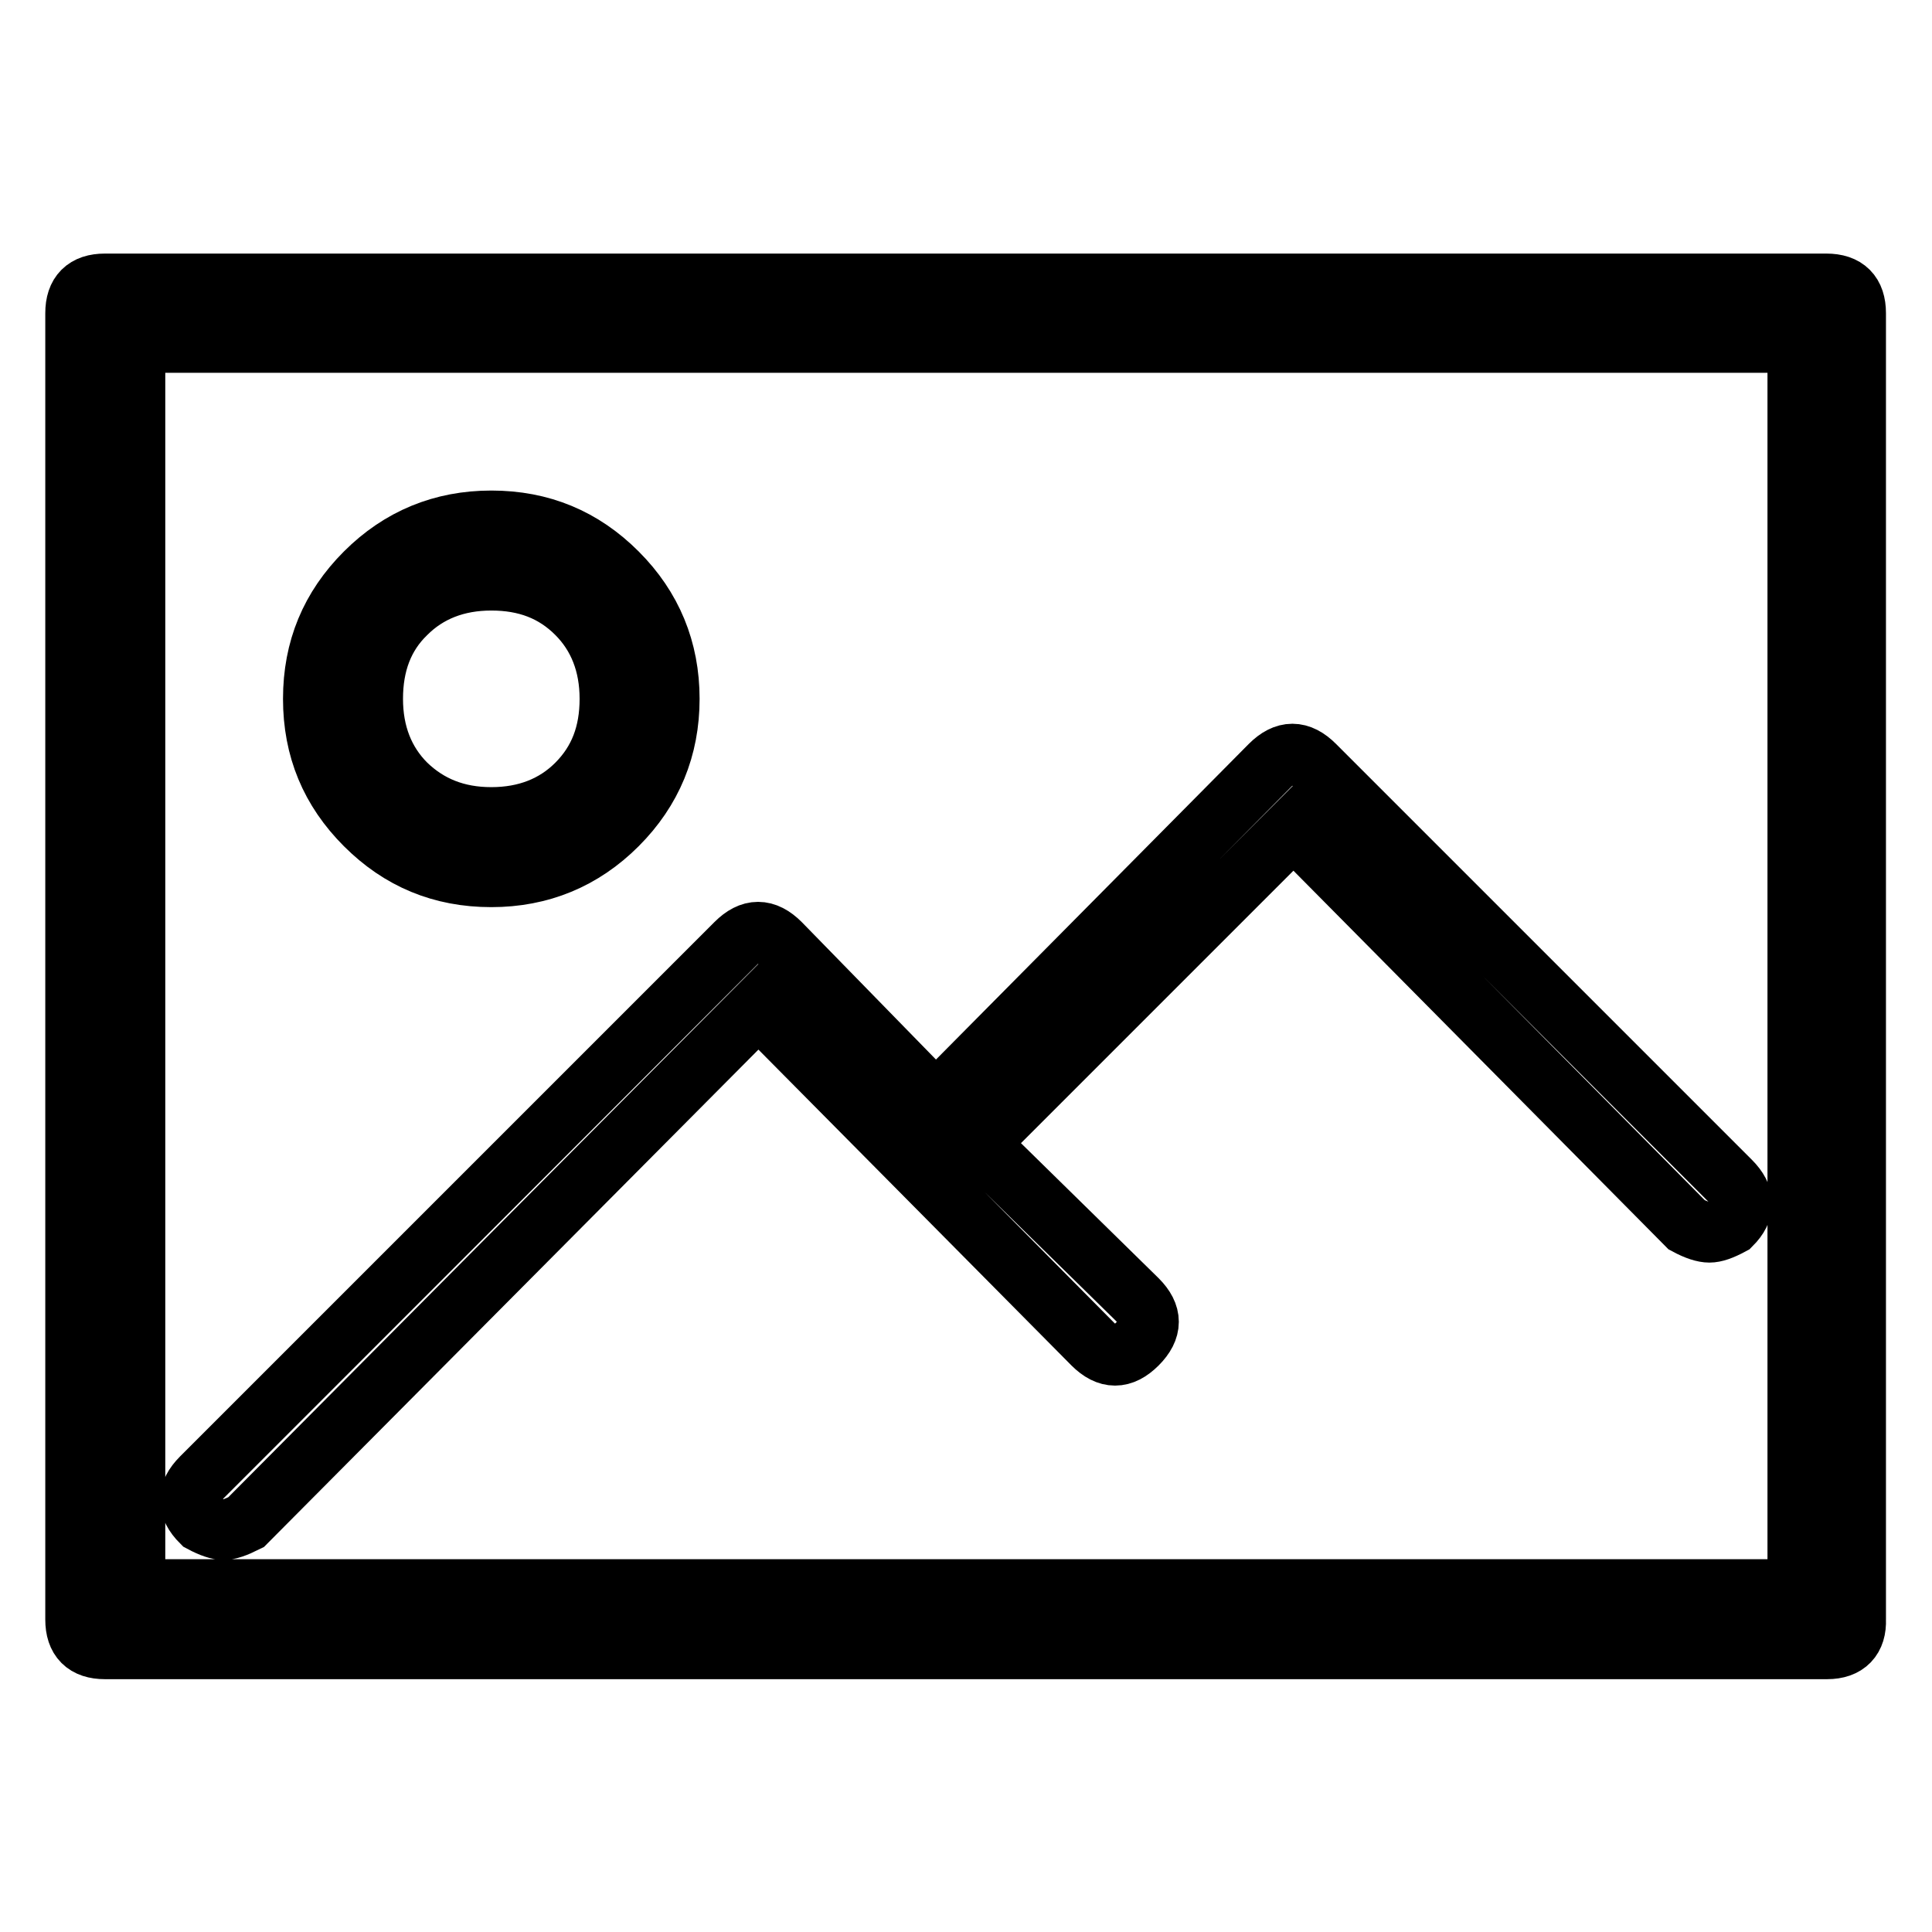 <?xml version="1.0" encoding="utf-8"?>
<!-- Svg Vector Icons : http://www.onlinewebfonts.com/icon -->
<!DOCTYPE svg PUBLIC "-//W3C//DTD SVG 1.1//EN" "http://www.w3.org/Graphics/SVG/1.1/DTD/svg11.dtd">
<svg version="1.1" xmlns="http://www.w3.org/2000/svg" xmlns:xlink="http://www.w3.org/1999/xlink" x="0px" y="0px" viewBox="0 0 256 256" enable-background="new 0 0 256 256" xml:space="preserve">
<g> <path stroke-width="8" fill-opacity="0" stroke="#000000"  d="M242.1,218.5H13.9c-2.6,0-3.9-1.3-3.9-3.9V41.5c0-2.6,1.3-3.9,3.9-3.9h228.1c2.6,0,3.9,1.3,3.9,3.9v173.1 C246,217.1,244.7,218.5,242.1,218.5z M17.9,210.6h220.3V45.4H17.9V210.6z M229.3,156.5l-55.1-55.1c-2-2-3.9-2-5.9,0l-44.3,44.7 L103.4,125c-2-2-3.9-2-5.9,0l-70.8,70.8c-2,2-2,3.9,0,5.9c1.3,0.7,2.3,1,2.9,1c0.7,0,1.6-0.3,3-1l67.9-68.3l44.3,44.7 c2,2,3.9,2,5.9,0c2-2,2-3.9,0-5.9l-21.1-20.7l41.8-41.8l52.1,52.6c1.3,0.7,2.3,1,3,1s1.6-0.3,2.9-1 C231.3,160.4,231.3,158.5,229.3,156.5z M81.8,109.3c-4.6,4.6-10.2,6.9-16.7,6.9c-6.6,0-12.1-2.3-16.7-6.9 c-4.6-4.6-6.9-10.1-6.9-16.7s2.3-12.1,6.9-16.7c4.6-4.6,10.2-6.9,16.7-6.9c6.6,0,12.1,2.3,16.7,6.9c4.6,4.6,6.9,10.2,6.9,16.7 C88.7,99.1,86.4,104.7,81.8,109.3z M76.4,81.3c-3-3-6.7-4.4-11.3-4.4c-4.6,0-8.4,1.5-11.3,4.4c-3,2.9-4.4,6.7-4.4,11.3 c0,4.6,1.5,8.4,4.4,11.3c3,2.9,6.7,4.4,11.3,4.4c4.6,0,8.4-1.5,11.3-4.4c3-3,4.4-6.7,4.4-11.3C80.8,88,79.3,84.2,76.4,81.3z"/></g>
</svg>